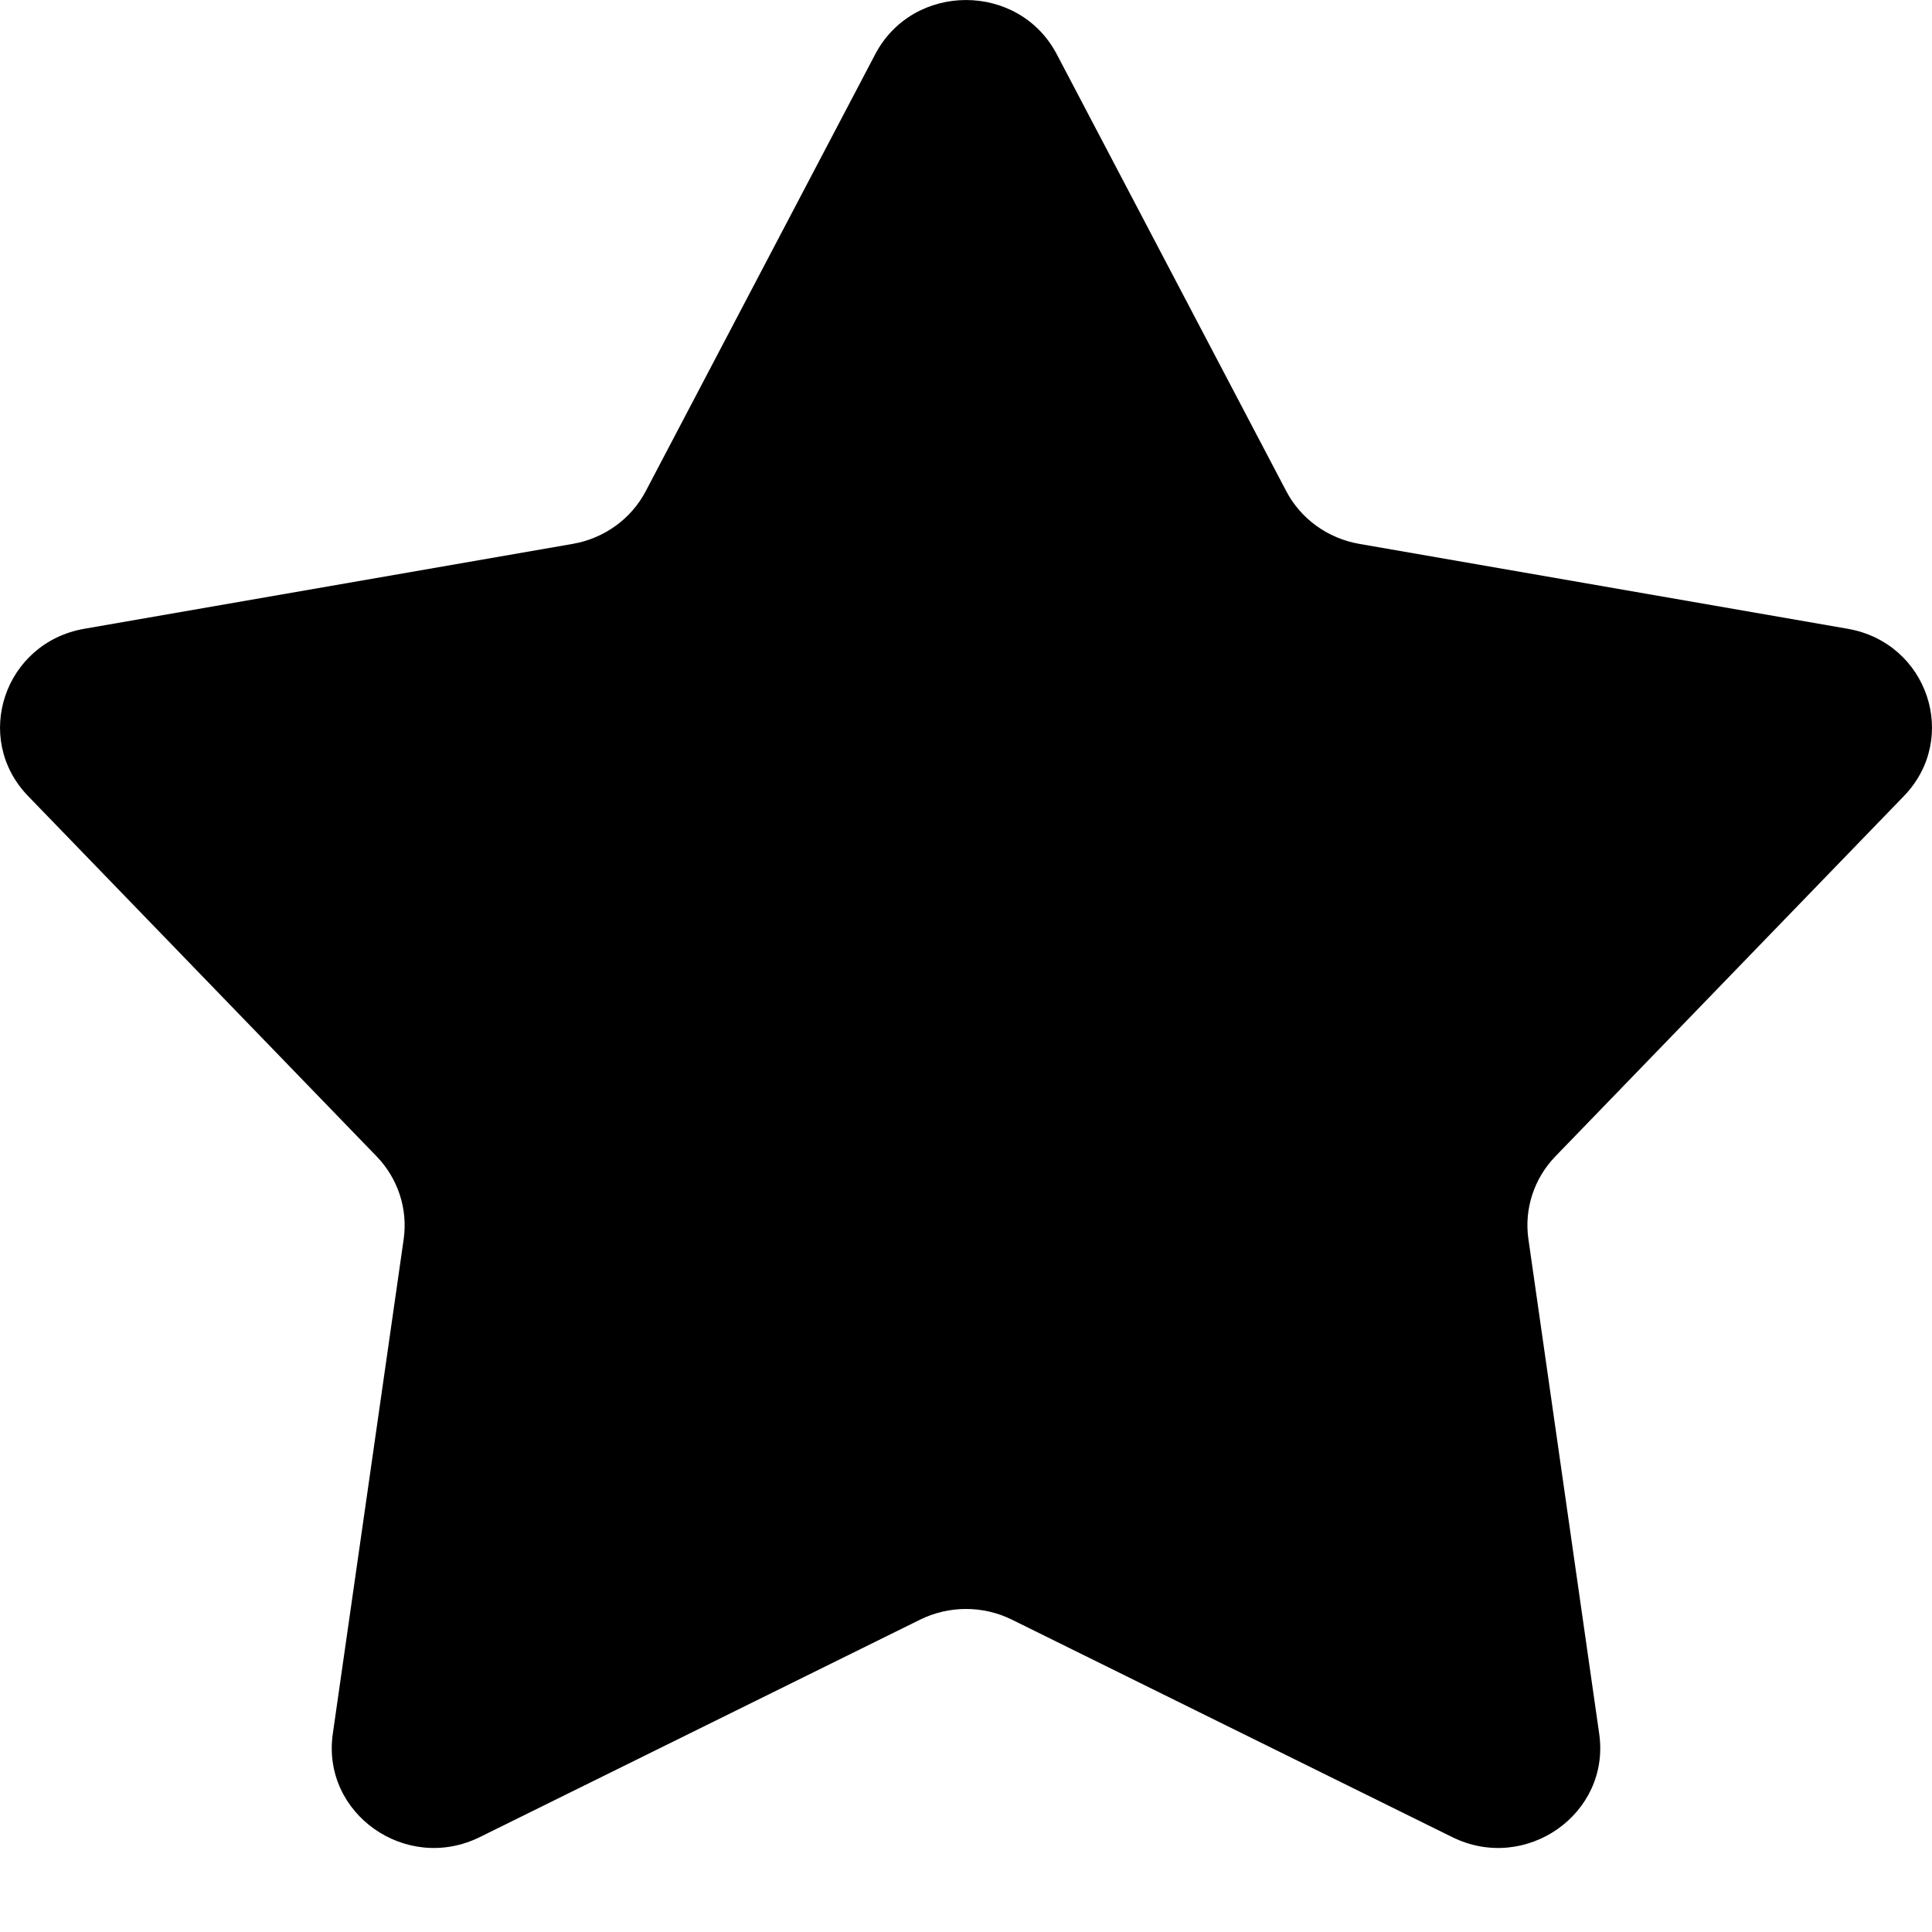 <svg width="20" height="20" viewBox="0 0 20 20" fill="none" xmlns="http://www.w3.org/2000/svg">
<path d="M9.06 0.562C9.453 -0.187 10.547 -0.187 10.94 0.562L13.315 5.084C13.466 5.372 13.745 5.573 14.07 5.63L19.127 6.509C19.956 6.653 20.288 7.642 19.709 8.241L16.101 11.971C15.88 12.2 15.777 12.515 15.822 12.827L16.555 17.949C16.673 18.777 15.793 19.394 15.032 19.017L10.476 16.767C10.177 16.619 9.823 16.619 9.524 16.767L4.968 19.017C4.207 19.394 3.327 18.777 3.445 17.949L4.179 12.827C4.223 12.515 4.12 12.2 3.899 11.971L0.291 8.241C-0.288 7.642 0.045 6.653 0.873 6.509L5.93 5.63C6.255 5.573 6.534 5.372 6.685 5.084L9.06 0.562Z" fill="#000000"/>
</svg>
